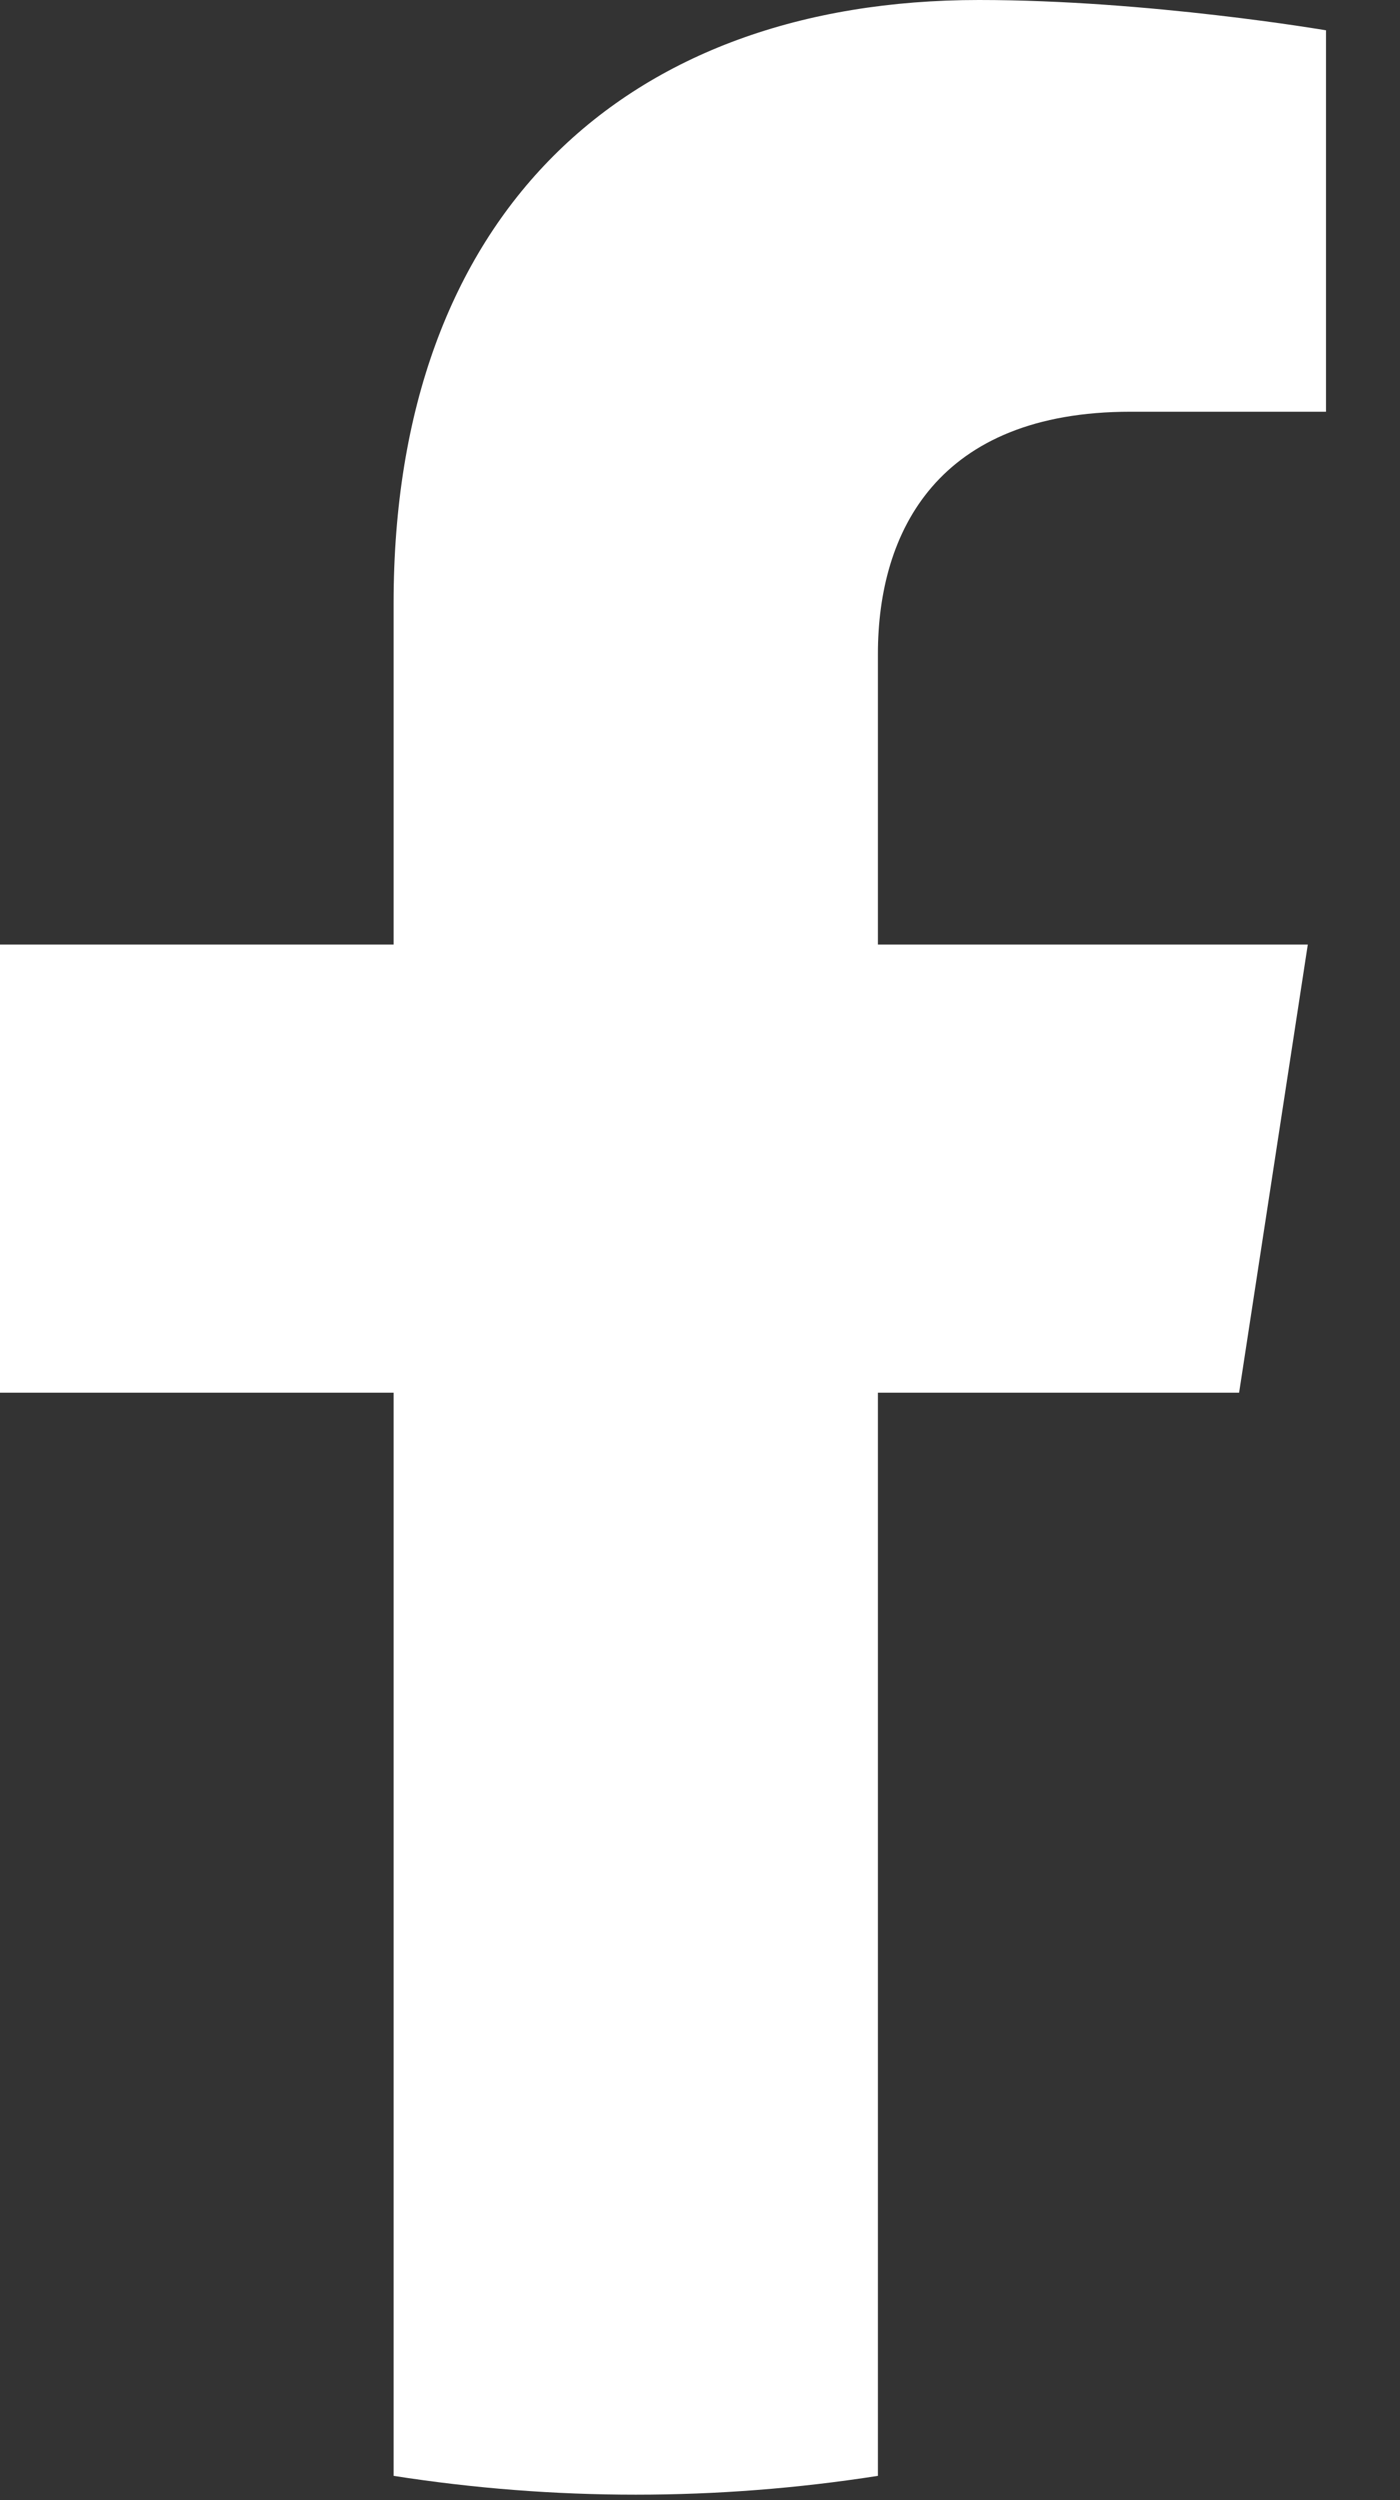 <?xml version="1.0"?>
<svg xmlns="http://www.w3.org/2000/svg" width="14" height="25" viewBox="0 0 14 25" fill="none">
<rect x="0" y="0" width="14" height="25" fill="#333333" stroke="none"/>
<path d="M12.391 13.926L13.078 9.445H8.779V6.539C8.779 5.313 9.38 4.117 11.305 4.117H13.26V0.303C13.26 0.303 11.486 0 9.79 0C6.25 0 3.936 2.146 3.936 6.03V9.445H0V13.926H3.936V24.757C5.54 25.008 7.174 25.008 8.779 24.757V13.926H12.391Z" fill="white"/>
</svg>
